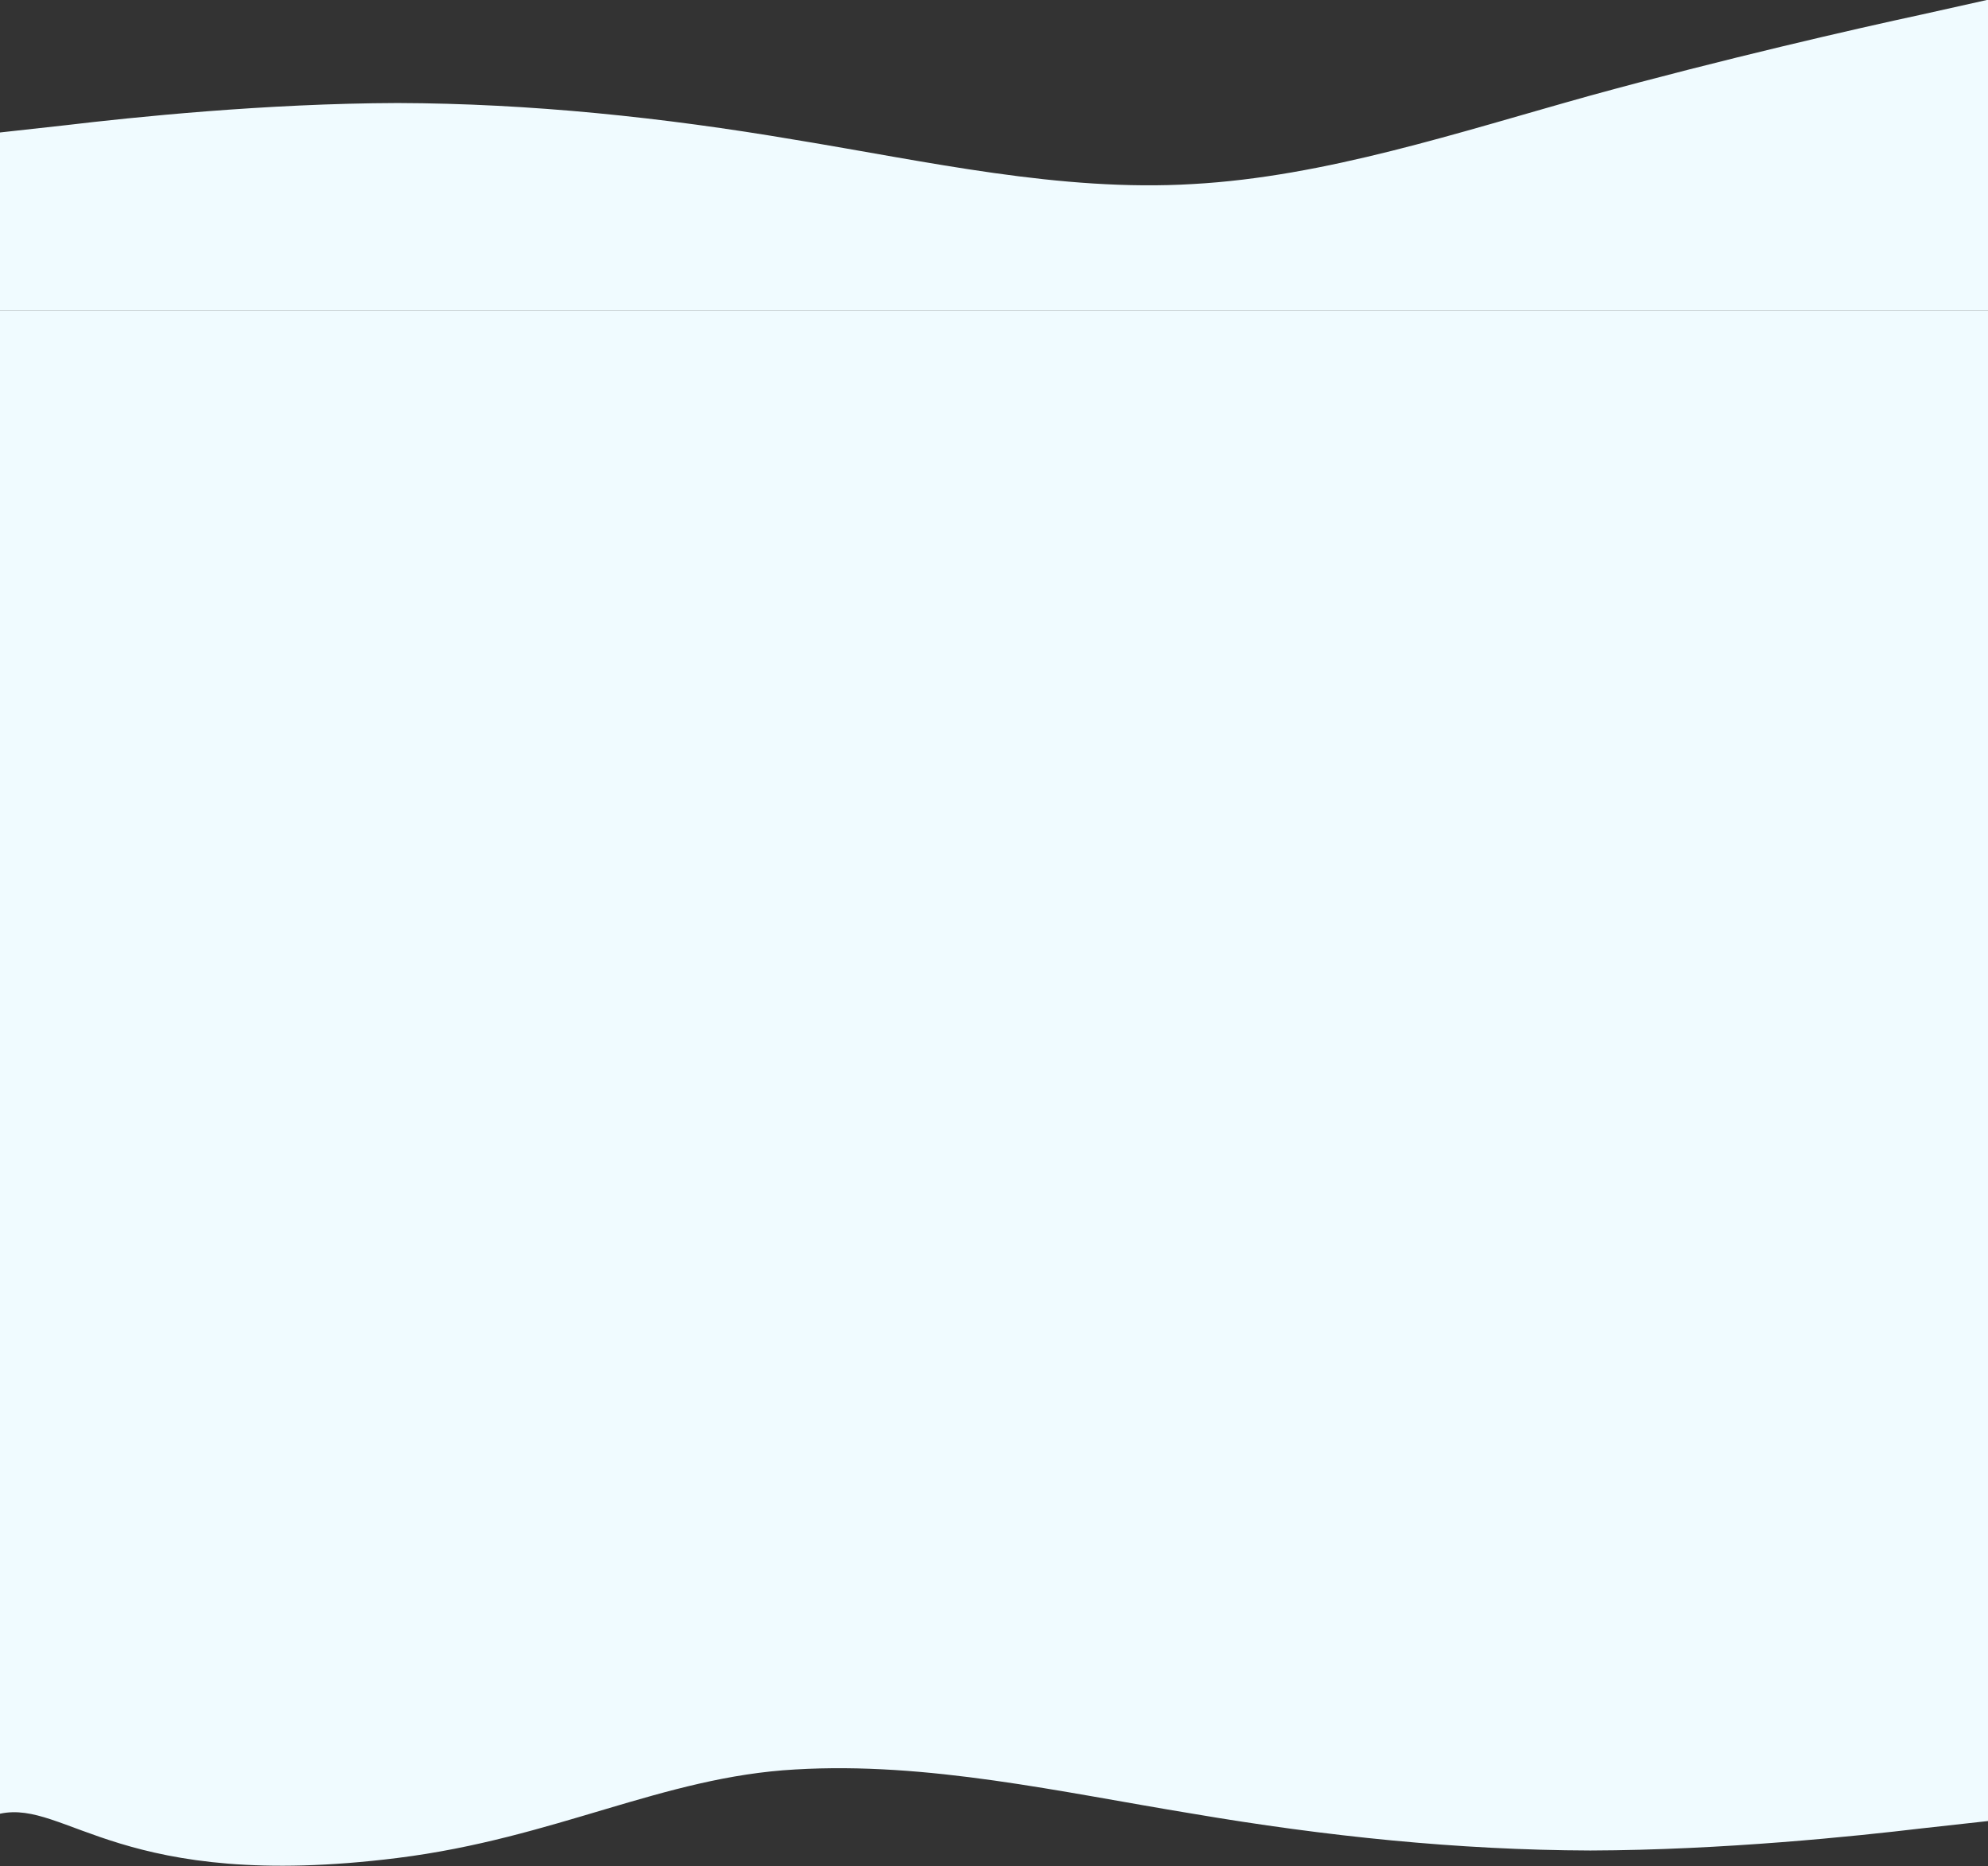 <?xml version="1.0" encoding="UTF-8"?> <svg xmlns="http://www.w3.org/2000/svg" width="1920" height="1802" viewBox="0 0 1920 1802" fill="none"><rect x="0" y="0" width="1920" height="1802" fill="#333333" stroke="none"/> <path d="M1920 1758.32L1856 1765.4C1792 1773.01 1664 1786.36 1536 1786.76C1408 1786.36 1280 1773.01 1152 1751.24C1024 1730.29 896 1700.92 768 1708.52C640 1715.6 536.439 1774.88 384 1793.96C116.86 1827.4 64 1737.49 -3.20434e-05 1751.24L-0 1693.66L-3.20434e-05 1502H64C128 1502 256 1502 384 1502C512 1502 640 1502 768 1502C896 1502 1024 1502 1152 1502C1280 1502 1408 1502 1536 1502C1664 1502 1792 1502 1856 1502H1920V1758.32Z" fill="#F0FBFF"></path> <rect y="299.887" width="1920" height="1207.2" fill="#F0FBFF"></rect> <g clip-path="url(#clip0_421_1972)"> <path d="M0 127.91L64 120.834C128 113.225 256 99.875 384 99.475C512 99.875 640 113.225 768 134.985C896 155.945 1024 185.315 1152 177.705C1280 170.63 1408 127.91 1536 92.266C1664 57.155 1792 27.785 1856 14.034L1920 -0.25V384.23H1856C1792 384.23 1664 384.23 1536 384.23C1408 384.23 1280 384.23 1152 384.23C1024 384.23 896 384.23 768 384.23C640 384.23 512 384.23 384 384.23C256 384.23 128 384.23 64 384.23H0V127.91Z" fill="#F0FBFF"></path> </g> <defs> <clipPath id="clip0_421_1972"> <rect width="1920" height="300" fill="white"></rect> </clipPath> </defs> </svg> 